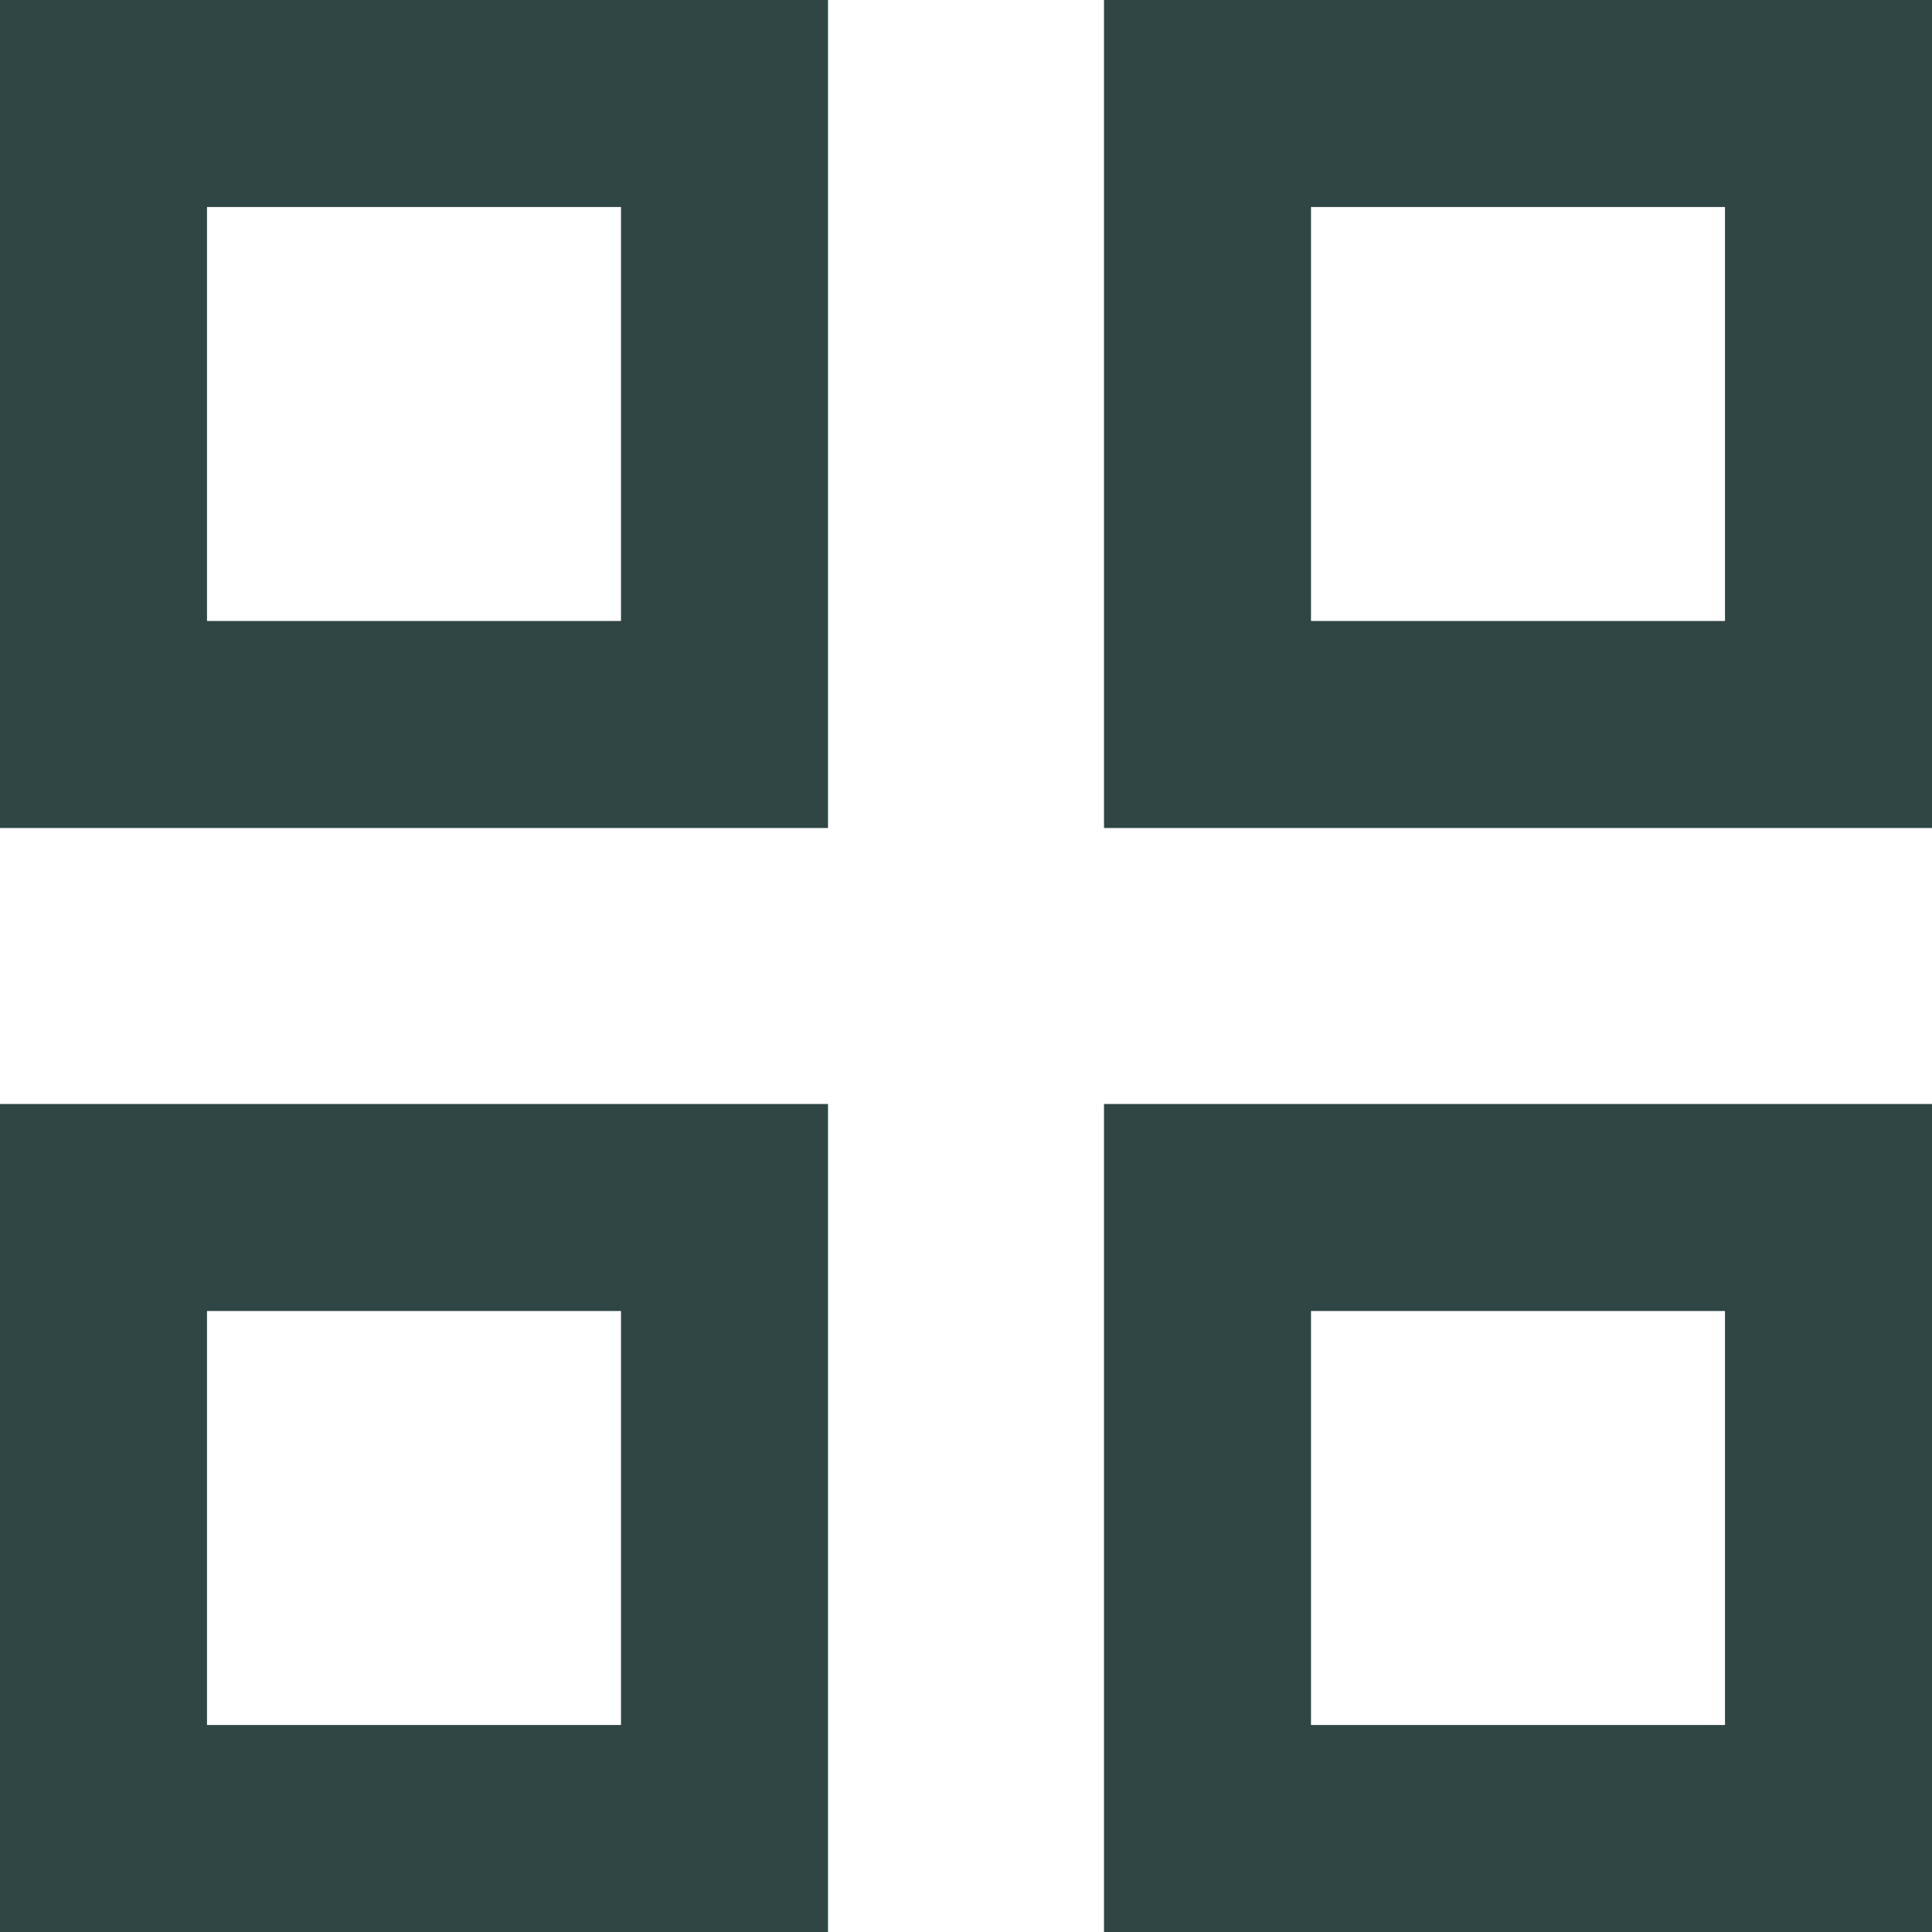 <svg width="14" height="14" viewBox="0 0 14 14" fill="none" xmlns="http://www.w3.org/2000/svg">
<path d="M0 6V0H6V6H0ZM0 14V8H6V14H0ZM8 6V0H14V6H8ZM8 14V8H14V14H8ZM1.5 4.5H4.5V1.5H1.5V4.5ZM9.5 4.5H12.5V1.5H9.5V4.5ZM9.5 12.5H12.5V9.5H9.5V12.5ZM1.5 12.5H4.5V9.5H1.5V12.5Z" fill="#2F4644"/>
</svg>
